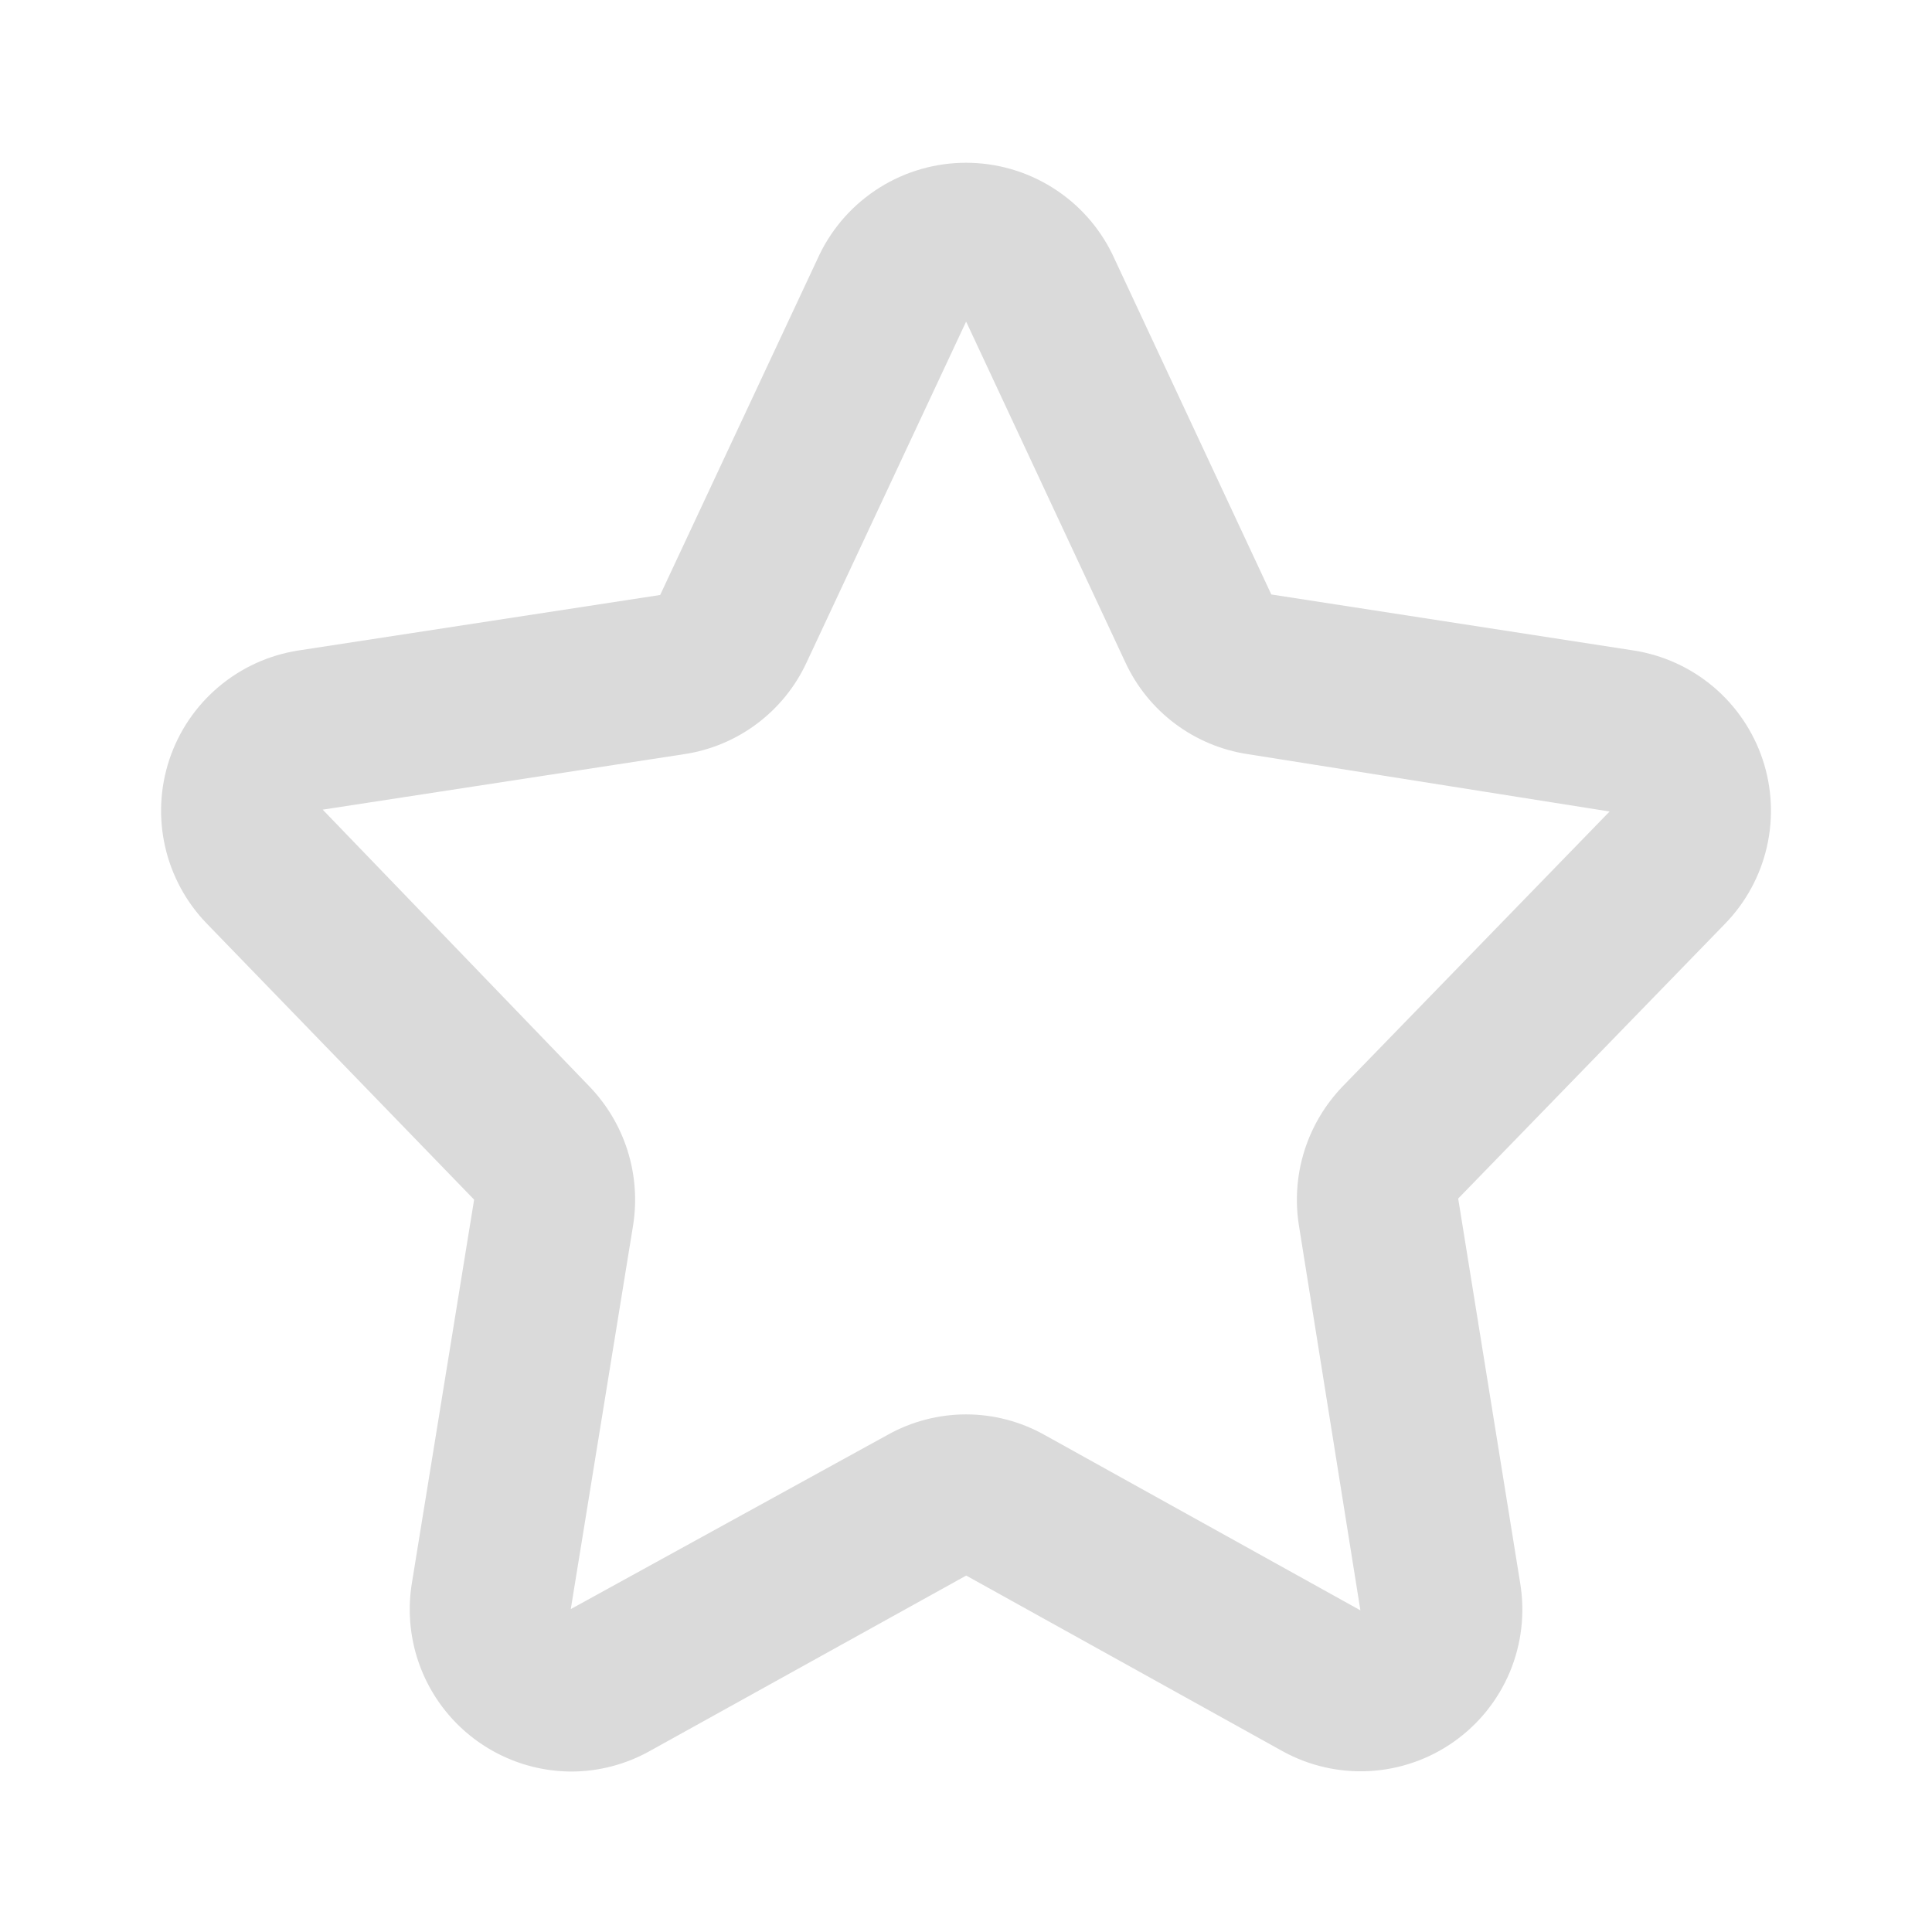 <?xml version="1.0" encoding="UTF-8"?> <svg xmlns="http://www.w3.org/2000/svg" width="57" height="57" viewBox="0 0 57 57" fill="none"> <path d="M16.854 52.266C16.162 52.263 15.479 52.111 14.852 51.818C14.225 51.526 13.668 51.101 13.221 50.573C12.774 50.045 12.447 49.426 12.262 48.76C12.078 48.093 12.04 47.394 12.151 46.711L13.988 35.393L6.104 27.252C5.493 26.623 5.067 25.837 4.872 24.982C4.677 24.127 4.721 23.234 4.999 22.402C5.277 21.57 5.779 20.83 6.45 20.264C7.12 19.698 7.933 19.327 8.8 19.192L19.477 17.554L24.182 7.503C24.576 6.693 25.19 6.01 25.954 5.533C26.717 5.055 27.6 4.802 28.5 4.802C29.401 4.802 30.284 5.055 31.047 5.533C31.811 6.01 32.425 6.693 32.819 7.503L37.508 17.539L48.201 19.192C49.068 19.327 49.881 19.698 50.551 20.264C51.221 20.83 51.723 21.57 52.002 22.402C52.28 23.234 52.324 24.127 52.129 24.982C51.934 25.837 51.508 26.623 50.896 27.252L43.021 35.361L44.851 46.713C44.996 47.597 44.89 48.505 44.544 49.332C44.197 50.158 43.625 50.871 42.892 51.387C42.16 51.904 41.296 52.203 40.401 52.252C39.506 52.3 38.615 52.096 37.831 51.661L28.506 46.484L19.17 51.661C18.462 52.057 17.665 52.265 16.854 52.266ZM28.5 41.729C29.309 41.729 30.104 41.937 30.81 42.331L40.136 47.51L38.322 36.154C38.205 35.417 38.26 34.663 38.484 33.951C38.708 33.24 39.094 32.59 39.612 32.052L47.488 23.942L36.802 22.248C36.026 22.129 35.291 21.82 34.664 21.349C34.036 20.878 33.535 20.259 33.204 19.547L28.516 9.514H28.515C28.512 9.505 28.508 9.498 28.502 9.491L23.794 19.55C23.464 20.261 22.963 20.879 22.335 21.35C21.708 21.821 20.974 22.129 20.199 22.248L9.521 23.887L17.387 32.051C17.905 32.588 18.292 33.238 18.516 33.95C18.74 34.662 18.795 35.416 18.678 36.153L16.84 47.473L26.189 42.332C26.895 41.937 27.691 41.73 28.5 41.729Z" fill="#DADADA"></path> </svg> 